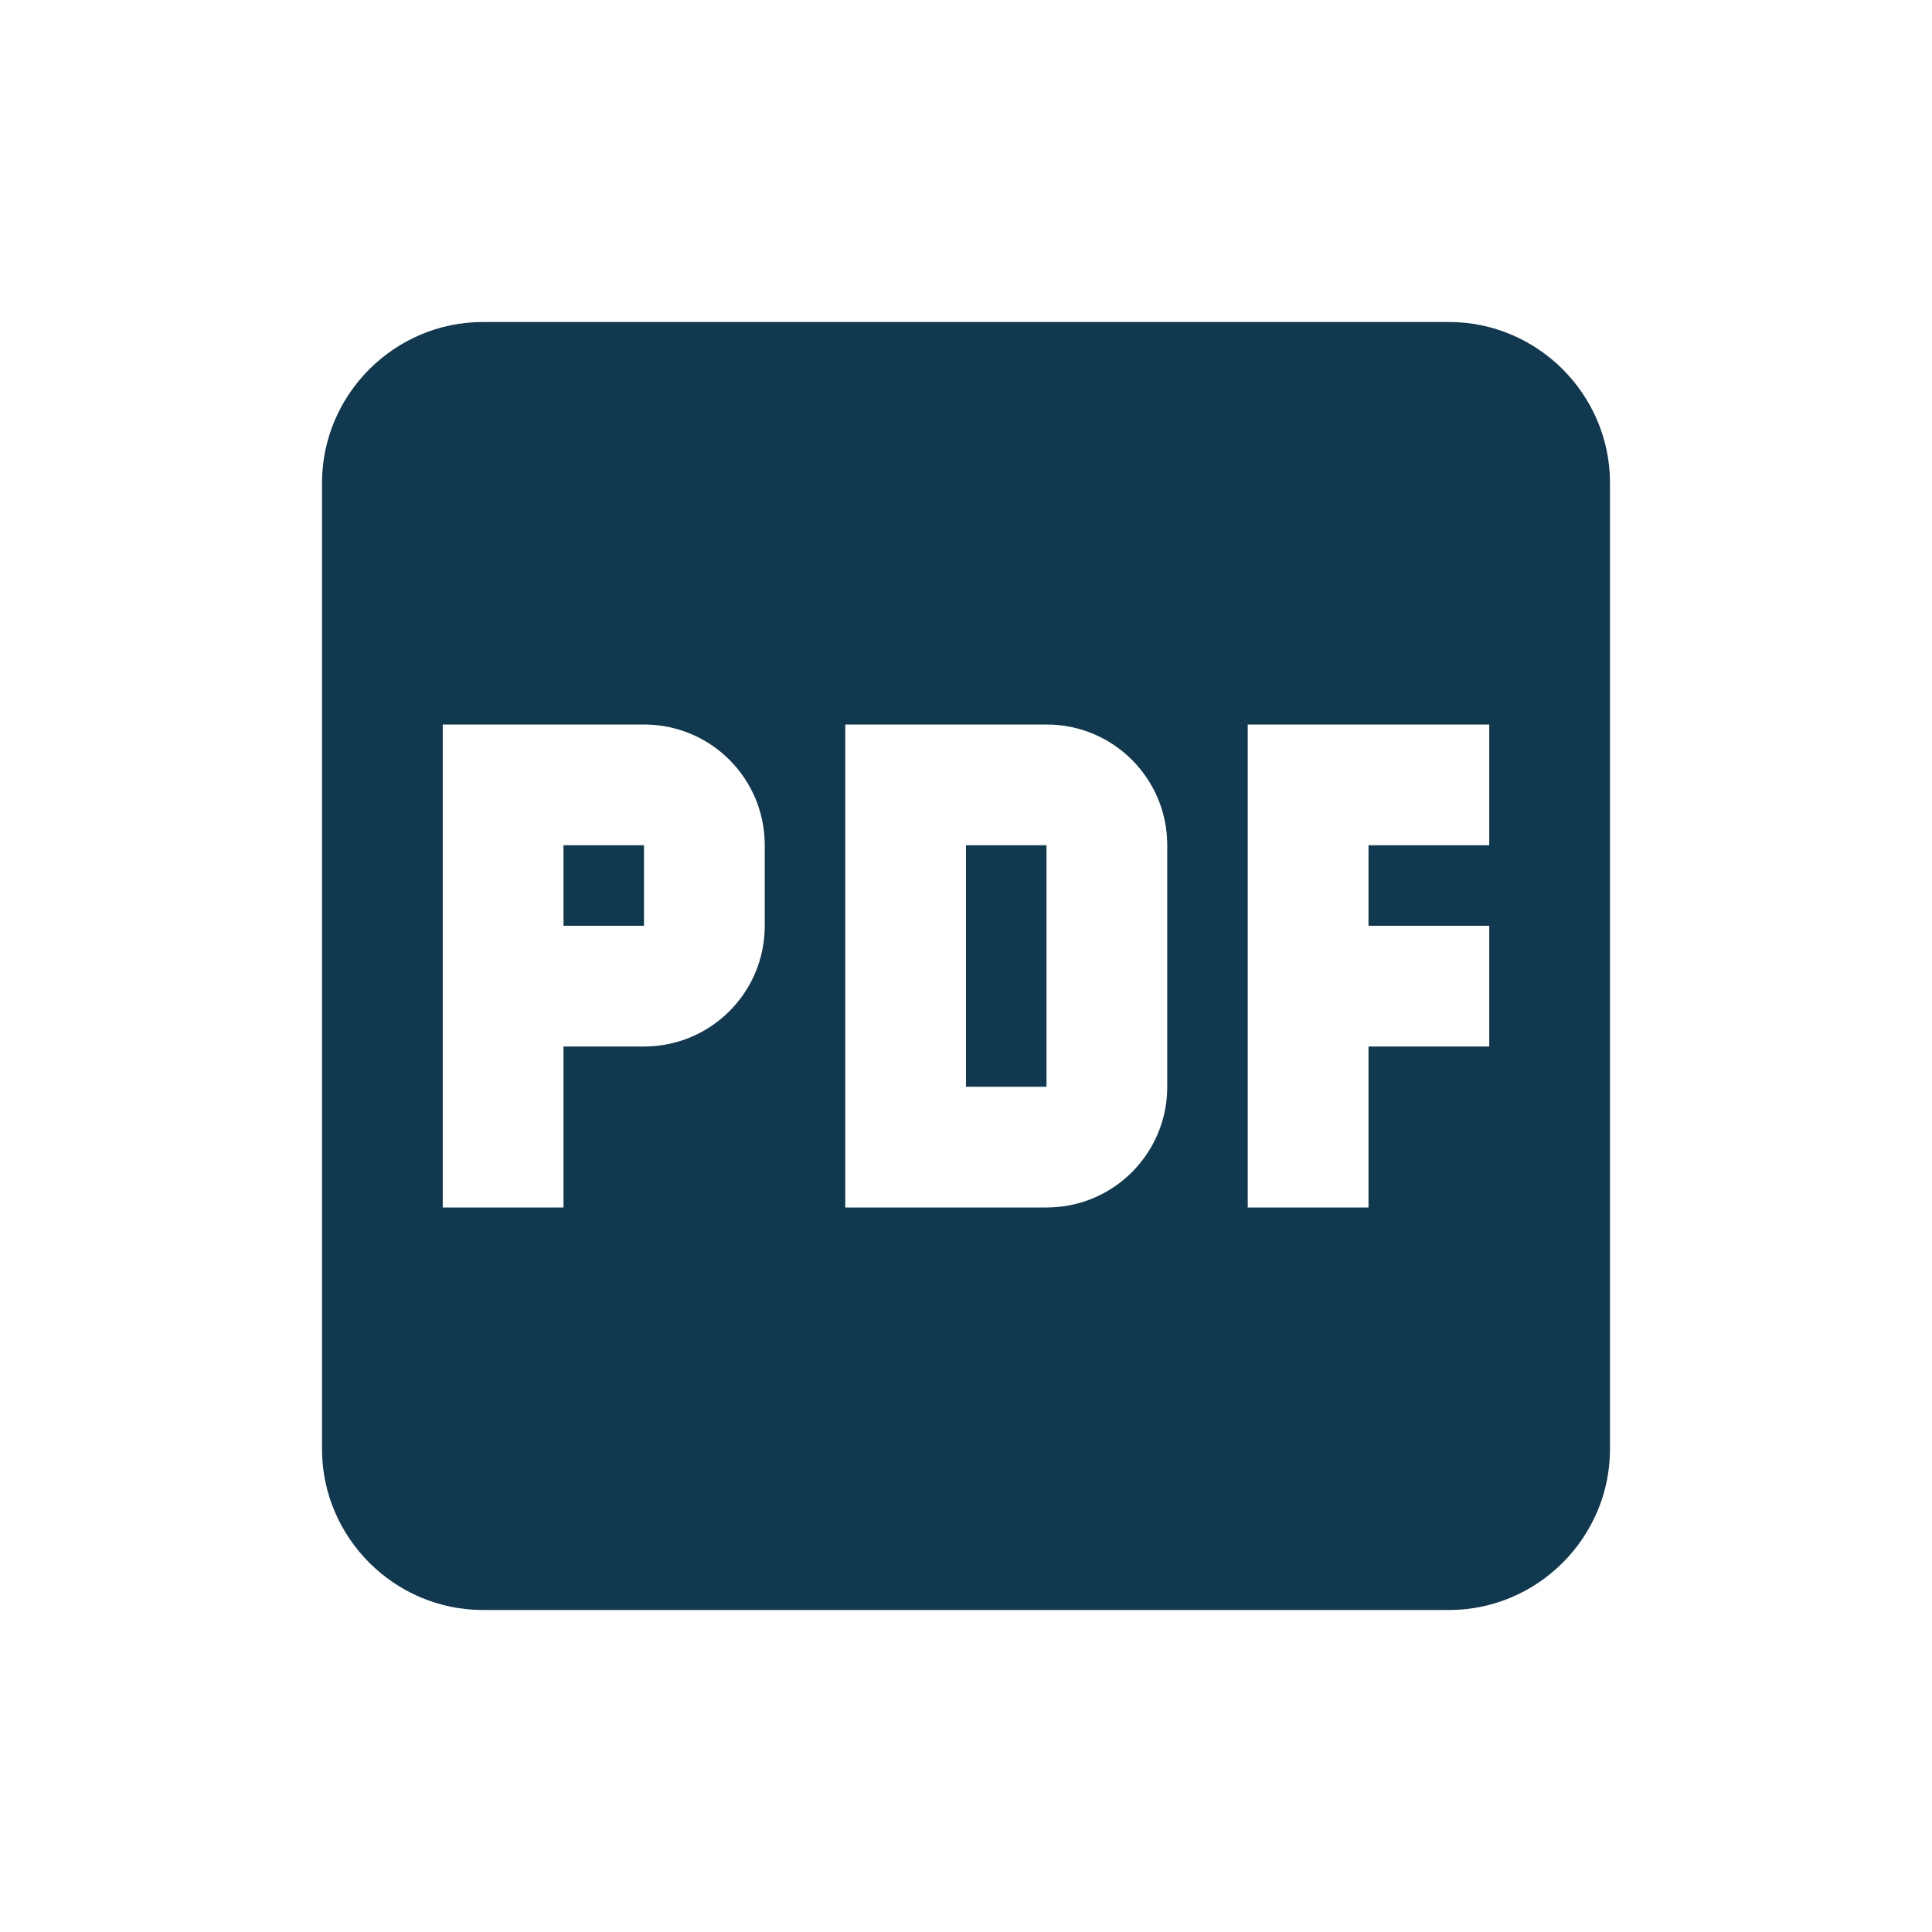 <svg width="24" height="24" viewBox="0 0 24 24" fill="none" xmlns="http://www.w3.org/2000/svg">
    <path d="M18 4H6C4.9 4 4 4.9 4 6V18C4 19.1 4.9 20 6 20H18C19.1 20 20 19.1 20 18V6C20 4.9 19.1 4 18 4ZM9.5 11.5C9.5 12.33 8.83 13 8 13H7V15H5.5V9H8C8.83 9 9.5 9.67 9.5 10.5V11.5ZM14.5 13.5C14.5 14.33 13.83 15 13 15H10.5V9H13C13.83 9 14.5 9.67 14.5 10.5V13.5ZM18.5 10.5H17V11.5H18.5V13H17V15H15.5V9H18.5V10.5ZM7 11.5H8V10.5H7V11.5ZM12 13.5H13V10.5H12V13.5Z" fill="#10384F"/>
</svg>